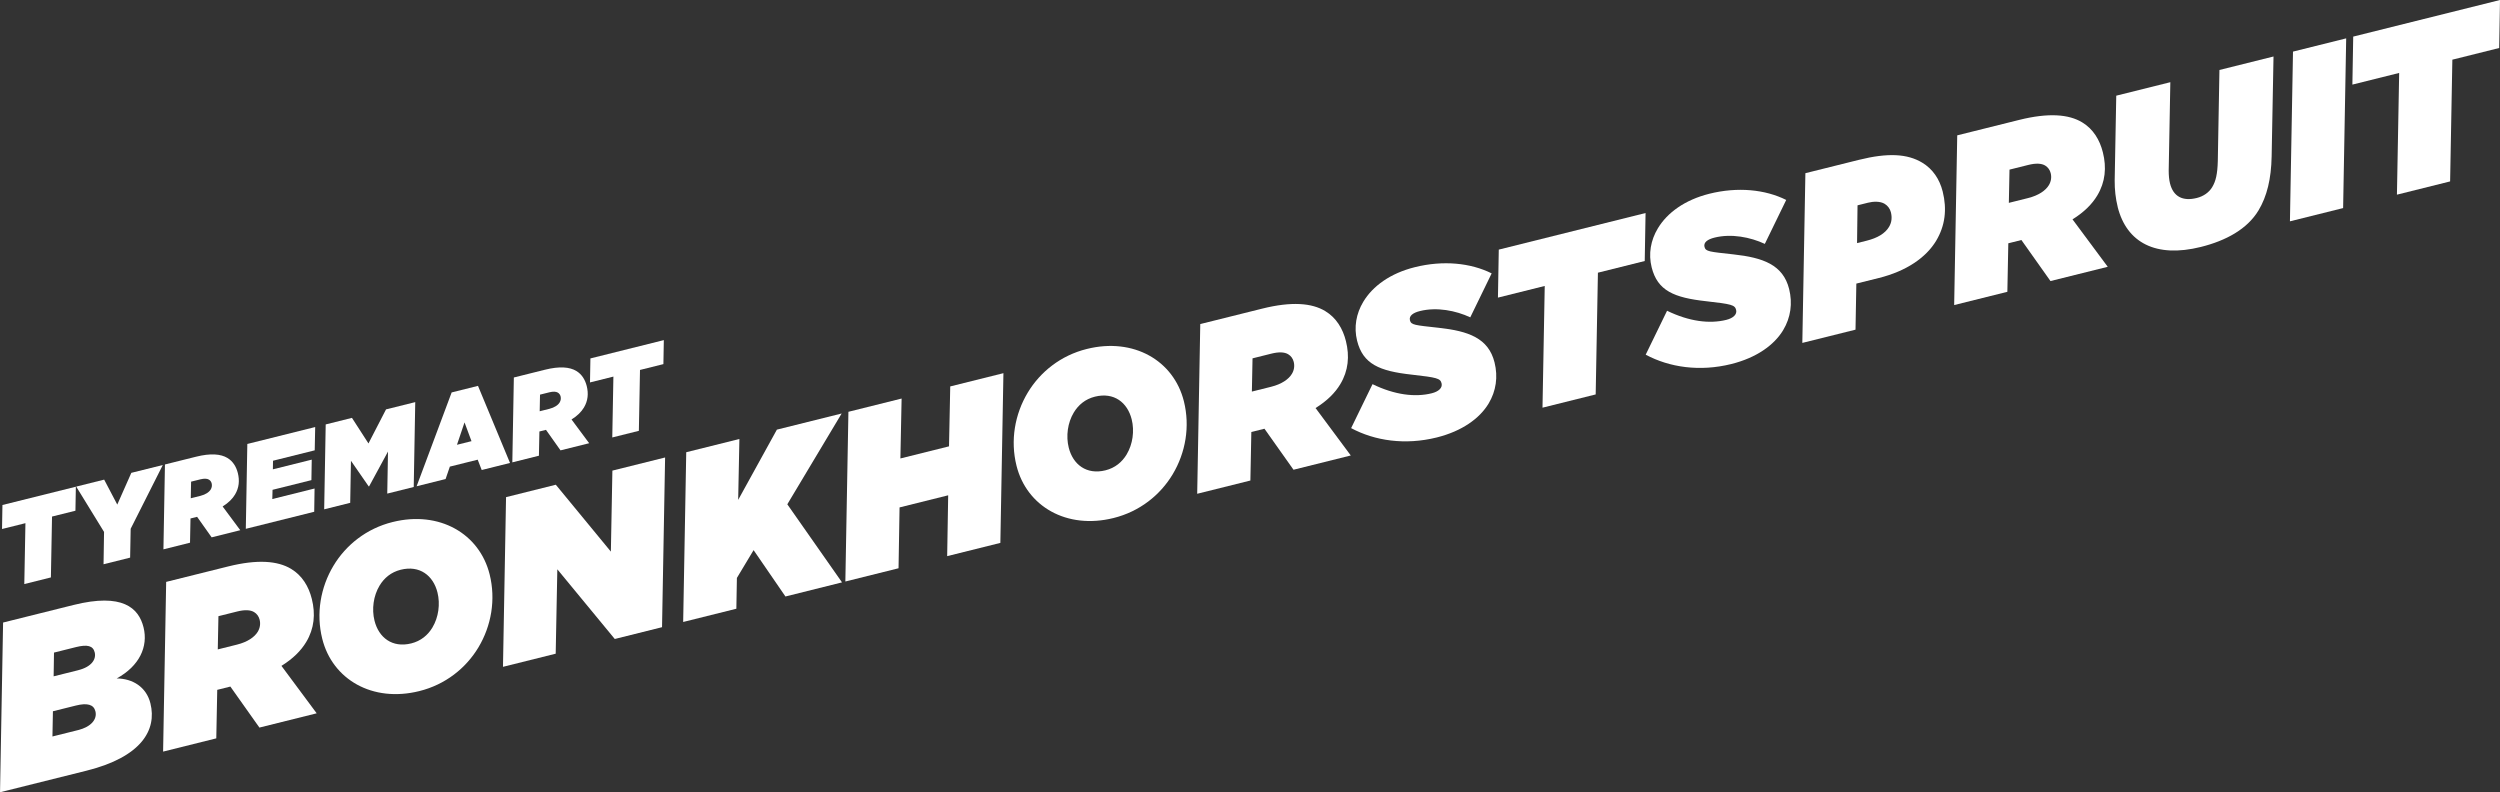 <?xml version="1.0" encoding="UTF-8"?>
<svg id="Layer_2" data-name="Layer 2" xmlns="http://www.w3.org/2000/svg" viewBox="0 0 839.5 266.04">
  <rect x="0" y="0" width="839.5" height="266.04" fill="#333333" stroke="none"/>
  <defs>
    <style>
      .cls-1 {
        fill: #fff;
      }
    </style>
  </defs>
  <g id="Layer_1-2" data-name="Layer 1">
    <g>
      <path class="cls-1" d="M1.03,209.05l23.66-5.9c16.41-4.09,21.88.95,23.51,7.51,1.62,6.49-1.38,12.99-9.01,17.16,5.36.04,9.96,2.87,11.32,8.36,2.25,9-3.12,18.04-21.43,22.61l-29.07,7.25,1.03-56.99ZM26.24,245.16c4.35-1.08,6.47-3.64,5.8-6.31-.57-2.29-2.74-2.88-6.56-1.93l-7.71,1.92-.16,8.47,8.62-2.15ZM26.25,225.05c4.58-1.14,6.12-3.72,5.55-6-.55-2.21-2.46-2.71-6.27-1.76l-7.4,1.85-.12,7.97,8.24-2.05Z"/>
      <path class="cls-1" d="M77.38,230.54l-3.51.88-.92.23-.32,16.29-17.86,4.45,1.03-56.99,20.83-5.19c9.84-2.45,16.63-1.88,21.11.81,3.72,2.24,5.93,5.9,6.97,10.1,1.26,5.04.85,9.92-1.9,14.49-1.72,2.86-4.37,5.55-8.3,7.99l11.83,15.93-19.23,4.79-9.76-13.78ZM79.62,216.45c3.51-.88,5.86-2.51,6.95-4.33.74-1.24.96-2.67.61-4.04-.27-1.07-.9-1.97-1.85-2.54-1.24-.75-3.13-.84-5.65-.21l-6.33,1.58-.22,11.16,6.49-1.62Z"/>
      <path class="cls-1" d="M164.42,192.87c2.11,8.47.58,17.28-3.77,24.53-4.18,6.96-11.07,12.49-19.85,14.67-15.72,3.92-29.18-3.91-32.59-17.57-2.11-8.47-.58-17.28,3.77-24.53,4.18-6.96,11.07-12.49,19.85-14.67,15.72-3.92,29.18,3.91,32.59,17.57ZM145.21,210.71c2.06-3.43,2.66-7.88,1.69-11.77-1.41-5.65-5.95-9.22-12.35-7.62-3.21.8-5.55,2.76-7.1,5.34-2.06,3.43-2.66,7.88-1.69,11.77,1.41,5.65,5.95,9.22,12.35,7.62,3.21-.8,5.55-2.76,7.1-5.33Z"/>
      <path class="cls-1" d="M169.93,166.94l16.71-4.17,18.49,22.46.51-27.2,17.7-4.41-1.03,56.99-15.87,3.96-19.29-23.4-.55,28.34-17.7,4.41,1.03-56.99Z"/>
      <path class="cls-1" d="M230.43,151.86l17.86-4.45-.41,20.45,13-23.59,21.75-5.42-18.25,30.49,18.37,26.22-19,4.74-10.69-15.57-5.61,9.34-.18,10.34-17.86,4.45,1.03-56.99Z"/>
      <path class="cls-1" d="M284.9,138.28l17.86-4.45-.41,20.12,16.33-4.07.41-20.12,17.86-4.45-1.03,56.99-17.86,4.45.34-20.43-16.33,4.07-.34,20.43-17.86,4.45,1.03-56.99Z"/>
      <path class="cls-1" d="M397.55,134.75c2.11,8.47.58,17.28-3.77,24.53-4.18,6.96-11.07,12.49-19.85,14.67-15.72,3.92-29.18-3.91-32.59-17.57-2.11-8.47-.58-17.28,3.77-24.53,4.18-6.96,11.07-12.49,19.85-14.67,15.72-3.92,29.18,3.91,32.59,17.57ZM378.33,152.59c2.06-3.43,2.66-7.88,1.69-11.77-1.41-5.65-5.94-9.22-12.35-7.62-3.21.8-5.55,2.76-7.1,5.34-2.06,3.43-2.66,7.88-1.69,11.77,1.41,5.65,5.95,9.22,12.35,7.62,3.21-.8,5.55-2.76,7.1-5.33Z"/>
      <path class="cls-1" d="M424.63,143.96l-3.51.88-.92.23-.32,16.29-17.86,4.45,1.03-56.99,20.83-5.19c9.84-2.45,16.63-1.88,21.11.82,3.72,2.23,5.93,5.9,6.97,10.09,1.26,5.04.85,9.92-1.9,14.49-1.72,2.86-4.37,5.55-8.3,7.99l11.83,15.93-19.23,4.79-9.76-13.78ZM426.87,129.87c3.51-.88,5.86-2.51,6.95-4.33.75-1.24.96-2.67.61-4.04-.27-1.07-.89-1.97-1.85-2.54-1.24-.75-3.13-.84-5.65-.21l-6.33,1.58-.22,11.16,6.49-1.62Z"/>
      <path class="cls-1" d="M453.71,143.76l7.18-14.76c7.38,3.59,14.25,4.47,19.89,3.06,2.29-.57,3.68-1.81,3.3-3.34-.42-1.68-1.54-1.96-10.05-2.92-10.83-1.19-16.36-3.54-18.32-11.4-1.12-4.5-.32-9.08,2.09-13.08,3.15-5.24,9.05-9.55,17.29-11.6,9.54-2.38,18.77-1.44,25.81,2.08l-7.18,14.76c-4.86-2.27-11.25-3.52-16.9-2.11-2.29.57-3.74,1.58-3.36,3.11.4,1.6,1.62,1.62,9.71,2.52,9.92,1.09,16.67,3.46,18.7,11.63,1.2,4.81.53,9.59-1.99,13.79-3.04,5.05-8.95,9.28-17.42,11.4-10.61,2.64-20.79,1.13-28.74-3.13Z"/>
      <path class="cls-1" d="M518.73,96.02l-15.72,3.92.28-16.12,49.29-12.29-.28,16.12-15.72,3.92-.75,40.88-17.86,4.45.75-40.88Z"/>
      <path class="cls-1" d="M552.62,119.11l7.18-14.76c7.38,3.59,14.25,4.47,19.89,3.06,2.29-.57,3.68-1.81,3.3-3.34-.42-1.68-1.54-1.96-10.05-2.92-10.83-1.19-16.36-3.54-18.32-11.4-1.12-4.5-.32-9.08,2.09-13.08,3.15-5.24,9.05-9.55,17.29-11.61,9.54-2.38,18.77-1.44,25.81,2.08l-7.18,14.76c-4.86-2.27-11.25-3.52-16.9-2.11-2.29.57-3.74,1.58-3.36,3.11.4,1.6,1.62,1.62,9.71,2.52,9.92,1.09,16.67,3.46,18.71,11.63,1.2,4.81.53,9.59-1.99,13.79-3.04,5.05-8.95,9.28-17.42,11.4-10.61,2.64-20.79,1.13-28.74-3.13Z"/>
      <path class="cls-1" d="M606.24,58.16l17.93-4.47c9.84-2.45,16.35-2.05,21.31.93,3.53,2.12,5.83,5.52,6.88,9.71,1.48,5.95.83,11.46-2.2,16.52-3.38,5.62-9.94,10.18-19.25,12.5l-7.55,1.88-.28,15.47-17.86,4.45,1.03-56.99ZM627.12,68.11l-3.36.84-.16,12.68,3.21-.8c3.66-.91,6.2-2.44,7.52-4.63.92-1.52,1.07-3.18.63-4.94-.29-1.14-1.03-2.17-2.08-2.81-1.53-.92-3.78-.84-5.76-.35Z"/>
      <path class="cls-1" d="M678.82,80.59l-3.51.88-.92.23-.32,16.29-17.86,4.45,1.03-56.99,20.83-5.19c9.84-2.45,16.63-1.88,21.11.82,3.72,2.23,5.93,5.9,6.97,10.1,1.26,5.04.85,9.92-1.9,14.49-1.72,2.86-4.37,5.55-8.3,7.99l11.83,15.93-19.23,4.79-9.76-13.78ZM681.06,66.5c3.51-.88,5.86-2.51,6.95-4.33.75-1.24.96-2.67.61-4.04-.27-1.07-.9-1.96-1.85-2.54-1.24-.75-3.13-.84-5.65-.21l-6.33,1.58-.22,11.16,6.49-1.62Z"/>
      <path class="cls-1" d="M711.12,69.46c-.69-2.75-1.04-5.82-1.01-8.91l.53-28.42,18.16-4.53-.55,29.64c0,1.62.13,3.13.44,4.35,1.1,4.43,4.27,6.07,9,4.89,2.21-.55,4.08-1.83,5.17-3.64,1.2-2,1.76-4.33,1.88-8.73l.55-30.61,18.16-4.53-.63,33.55c-.14,7.57-1.59,13.45-4.4,18.12-3.78,6.29-10.92,10.18-19.39,12.29-15.03,3.75-24.91-1.41-27.92-13.46Z"/>
      <path class="cls-1" d="M769.99,17.33l17.86-4.45-1.03,56.99-17.86,4.45,1.03-56.99Z"/>
      <path class="cls-1" d="M805.65,24.49l-15.72,3.92.28-16.12,49.29-12.29-.28,16.12-15.72,3.92-.75,40.88-17.86,4.45.75-40.88Z"/>
    </g>
    <g>
      <path class="cls-1" d="M8.54,175.68l-7.86,1.96.14-8.06,24.65-6.14-.14,8.06-7.86,1.96-.38,20.44-8.93,2.23.38-20.44Z"/>
      <path class="cls-1" d="M34.94,178.62l-9.35-15.22,9.39-2.34,4.4,8.38,4.72-10.66,10.57-2.63-10.79,21.41-.18,9.69-8.93,2.23.17-10.86Z"/>
      <path class="cls-1" d="M66.18,173.55l-1.75.44-.46.11-.16,8.14-8.93,2.23.51-28.5,10.42-2.6c4.92-1.23,8.32-.94,10.56.41,1.86,1.12,2.96,2.95,3.49,5.05.63,2.52.43,4.96-.95,7.25-.86,1.43-2.19,2.77-4.15,3.99l5.92,7.97-9.61,2.4-4.88-6.89ZM67.3,166.51c1.75-.44,2.93-1.26,3.47-2.16.37-.62.48-1.33.31-2.02-.13-.54-.45-.98-.92-1.27-.62-.37-1.56-.42-2.82-.11l-3.17.79-.11,5.58,3.24-.81Z"/>
      <path class="cls-1" d="M83.06,149.08l22.78-5.68-.16,7.82-14,3.49-.05,2.89,13.05-3.25-.11,6.88-13.05,3.25-.08,3.1,14.19-3.54-.12,7.81-22.97,5.73.51-28.5Z"/>
      <path class="cls-1" d="M109.38,142.52l8.81-2.2,5.54,8.59,5.9-11.44,9.81-2.44-.51,28.5-8.89,2.22.25-14.12-6.33,11.67-.15.04-5.96-8.61-.25,14.12-8.74,2.18.51-28.5Z"/>
      <path class="cls-1" d="M151.66,131.78l8.85-2.21,10.75,25.89-9.5,2.37-1.35-3.47-9.35,2.33-1.43,4.17-9.73,2.43,11.76-31.5ZM158.33,148.15l-2.34-6.31-2.54,7.52,4.88-1.22Z"/>
      <path class="cls-1" d="M183.34,144.34l-1.75.44-.46.11-.16,8.14-8.93,2.23.51-28.5,10.42-2.6c4.92-1.23,8.32-.94,10.56.41,1.86,1.12,2.96,2.95,3.49,5.05.63,2.52.43,4.96-.95,7.25-.86,1.43-2.19,2.77-4.15,3.99l5.92,7.97-9.62,2.4-4.88-6.89ZM184.47,137.29c1.75-.44,2.93-1.26,3.47-2.16.37-.62.48-1.33.31-2.02-.13-.53-.45-.98-.92-1.27-.62-.37-1.56-.42-2.82-.11l-3.17.79-.11,5.58,3.24-.81Z"/>
      <path class="cls-1" d="M205.98,126.46l-7.86,1.96.14-8.06,24.65-6.15-.14,8.06-7.86,1.96-.38,20.44-8.93,2.23.38-20.44Z"/>
    </g>
  </g>
</svg>